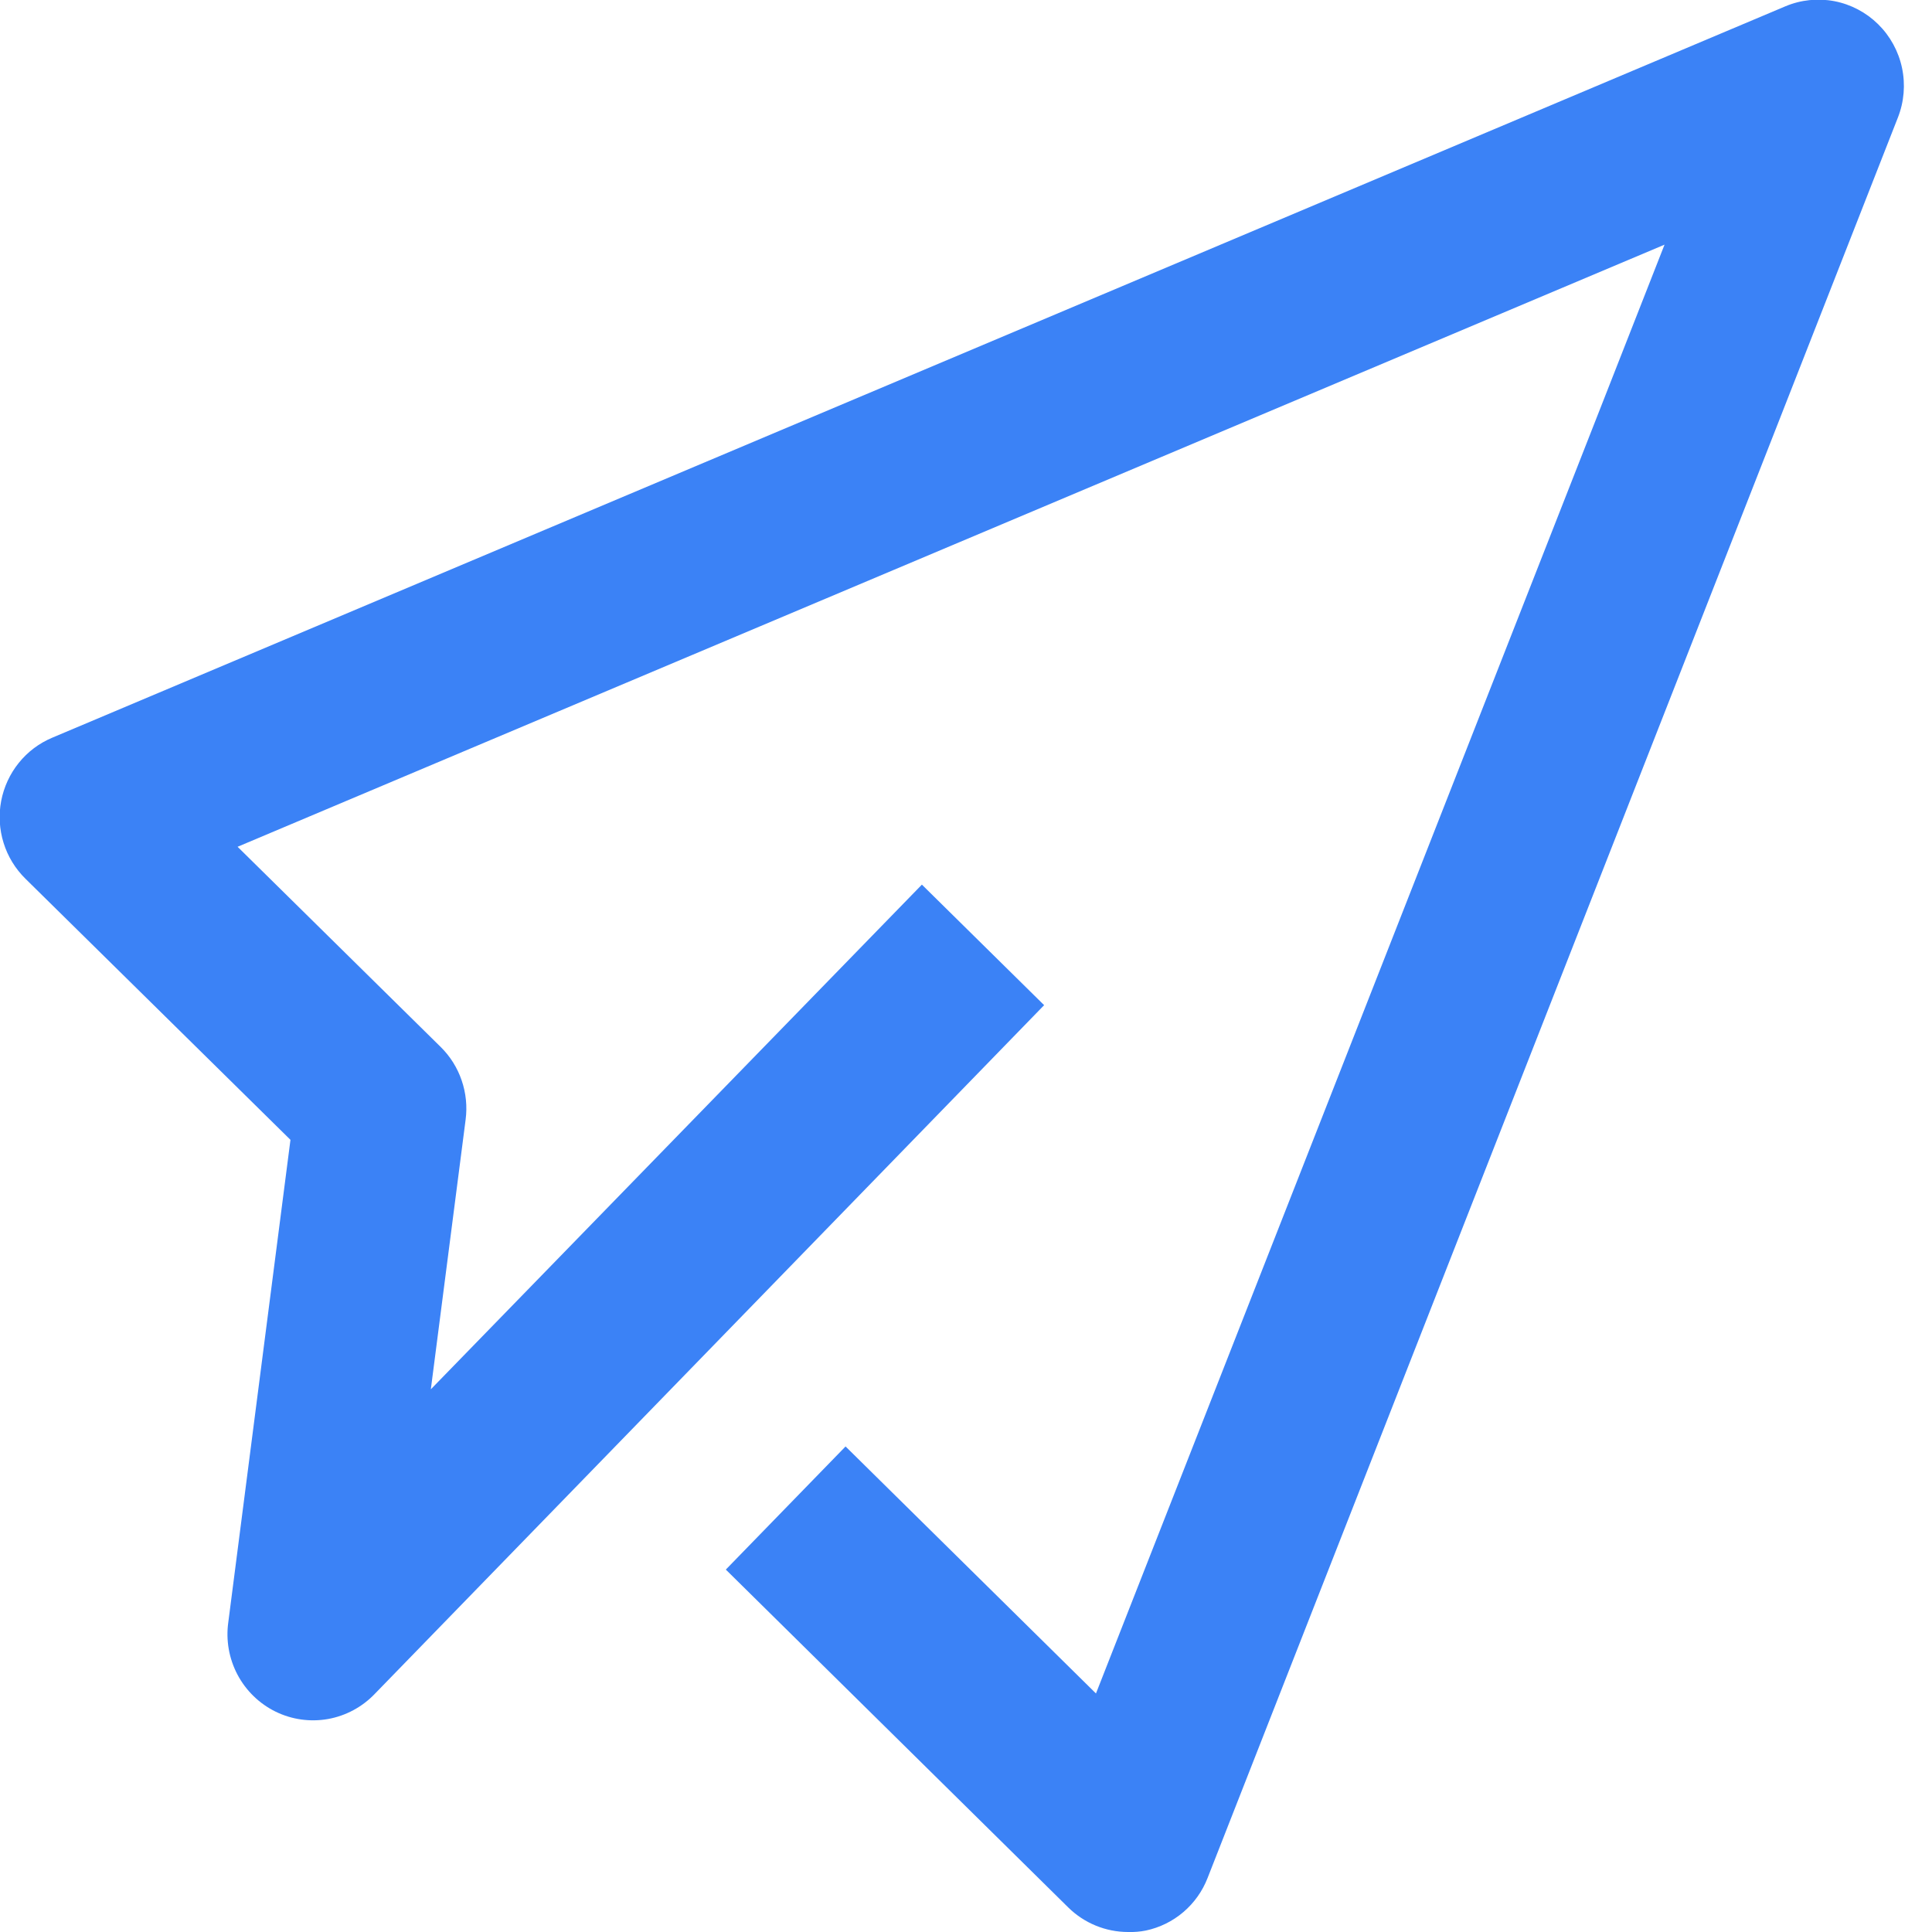 <svg width="41" height="41" viewBox="0 0 41 41" fill="none" xmlns="http://www.w3.org/2000/svg">
<path d="M23.94 41C23.465 41 23.009 40.813 22.669 40.478L15.403 33.309L17.944 30.696L23.258 35.938L35.324 5.192L5.042 17.97L9.352 22.218C9.553 22.416 9.706 22.659 9.797 22.927C9.889 23.195 9.918 23.481 9.881 23.762L9.143 29.483L19.564 18.773L22.158 21.331L7.953 35.947C7.686 36.226 7.339 36.412 6.962 36.48C6.584 36.547 6.194 36.493 5.849 36.324C5.504 36.155 5.221 35.88 5.04 35.539C4.86 35.198 4.791 34.808 4.845 34.425L6.164 24.189L0.539 18.647C0.325 18.436 0.165 18.175 0.076 17.887C-0.014 17.599 -0.031 17.293 0.025 16.997C0.082 16.701 0.21 16.423 0.399 16.189C0.588 15.954 0.832 15.771 1.109 15.655L37.886 0.135C38.215 -0.004 38.578 -0.042 38.929 0.025C39.28 0.093 39.604 0.264 39.859 0.516C40.114 0.768 40.29 1.09 40.364 1.442C40.438 1.794 40.408 2.16 40.276 2.495L25.627 39.853C25.518 40.134 25.341 40.383 25.112 40.578C24.883 40.773 24.61 40.907 24.317 40.969C24.193 40.994 24.066 41.004 23.94 41Z" fill="#3B82F6"/>
</svg>
